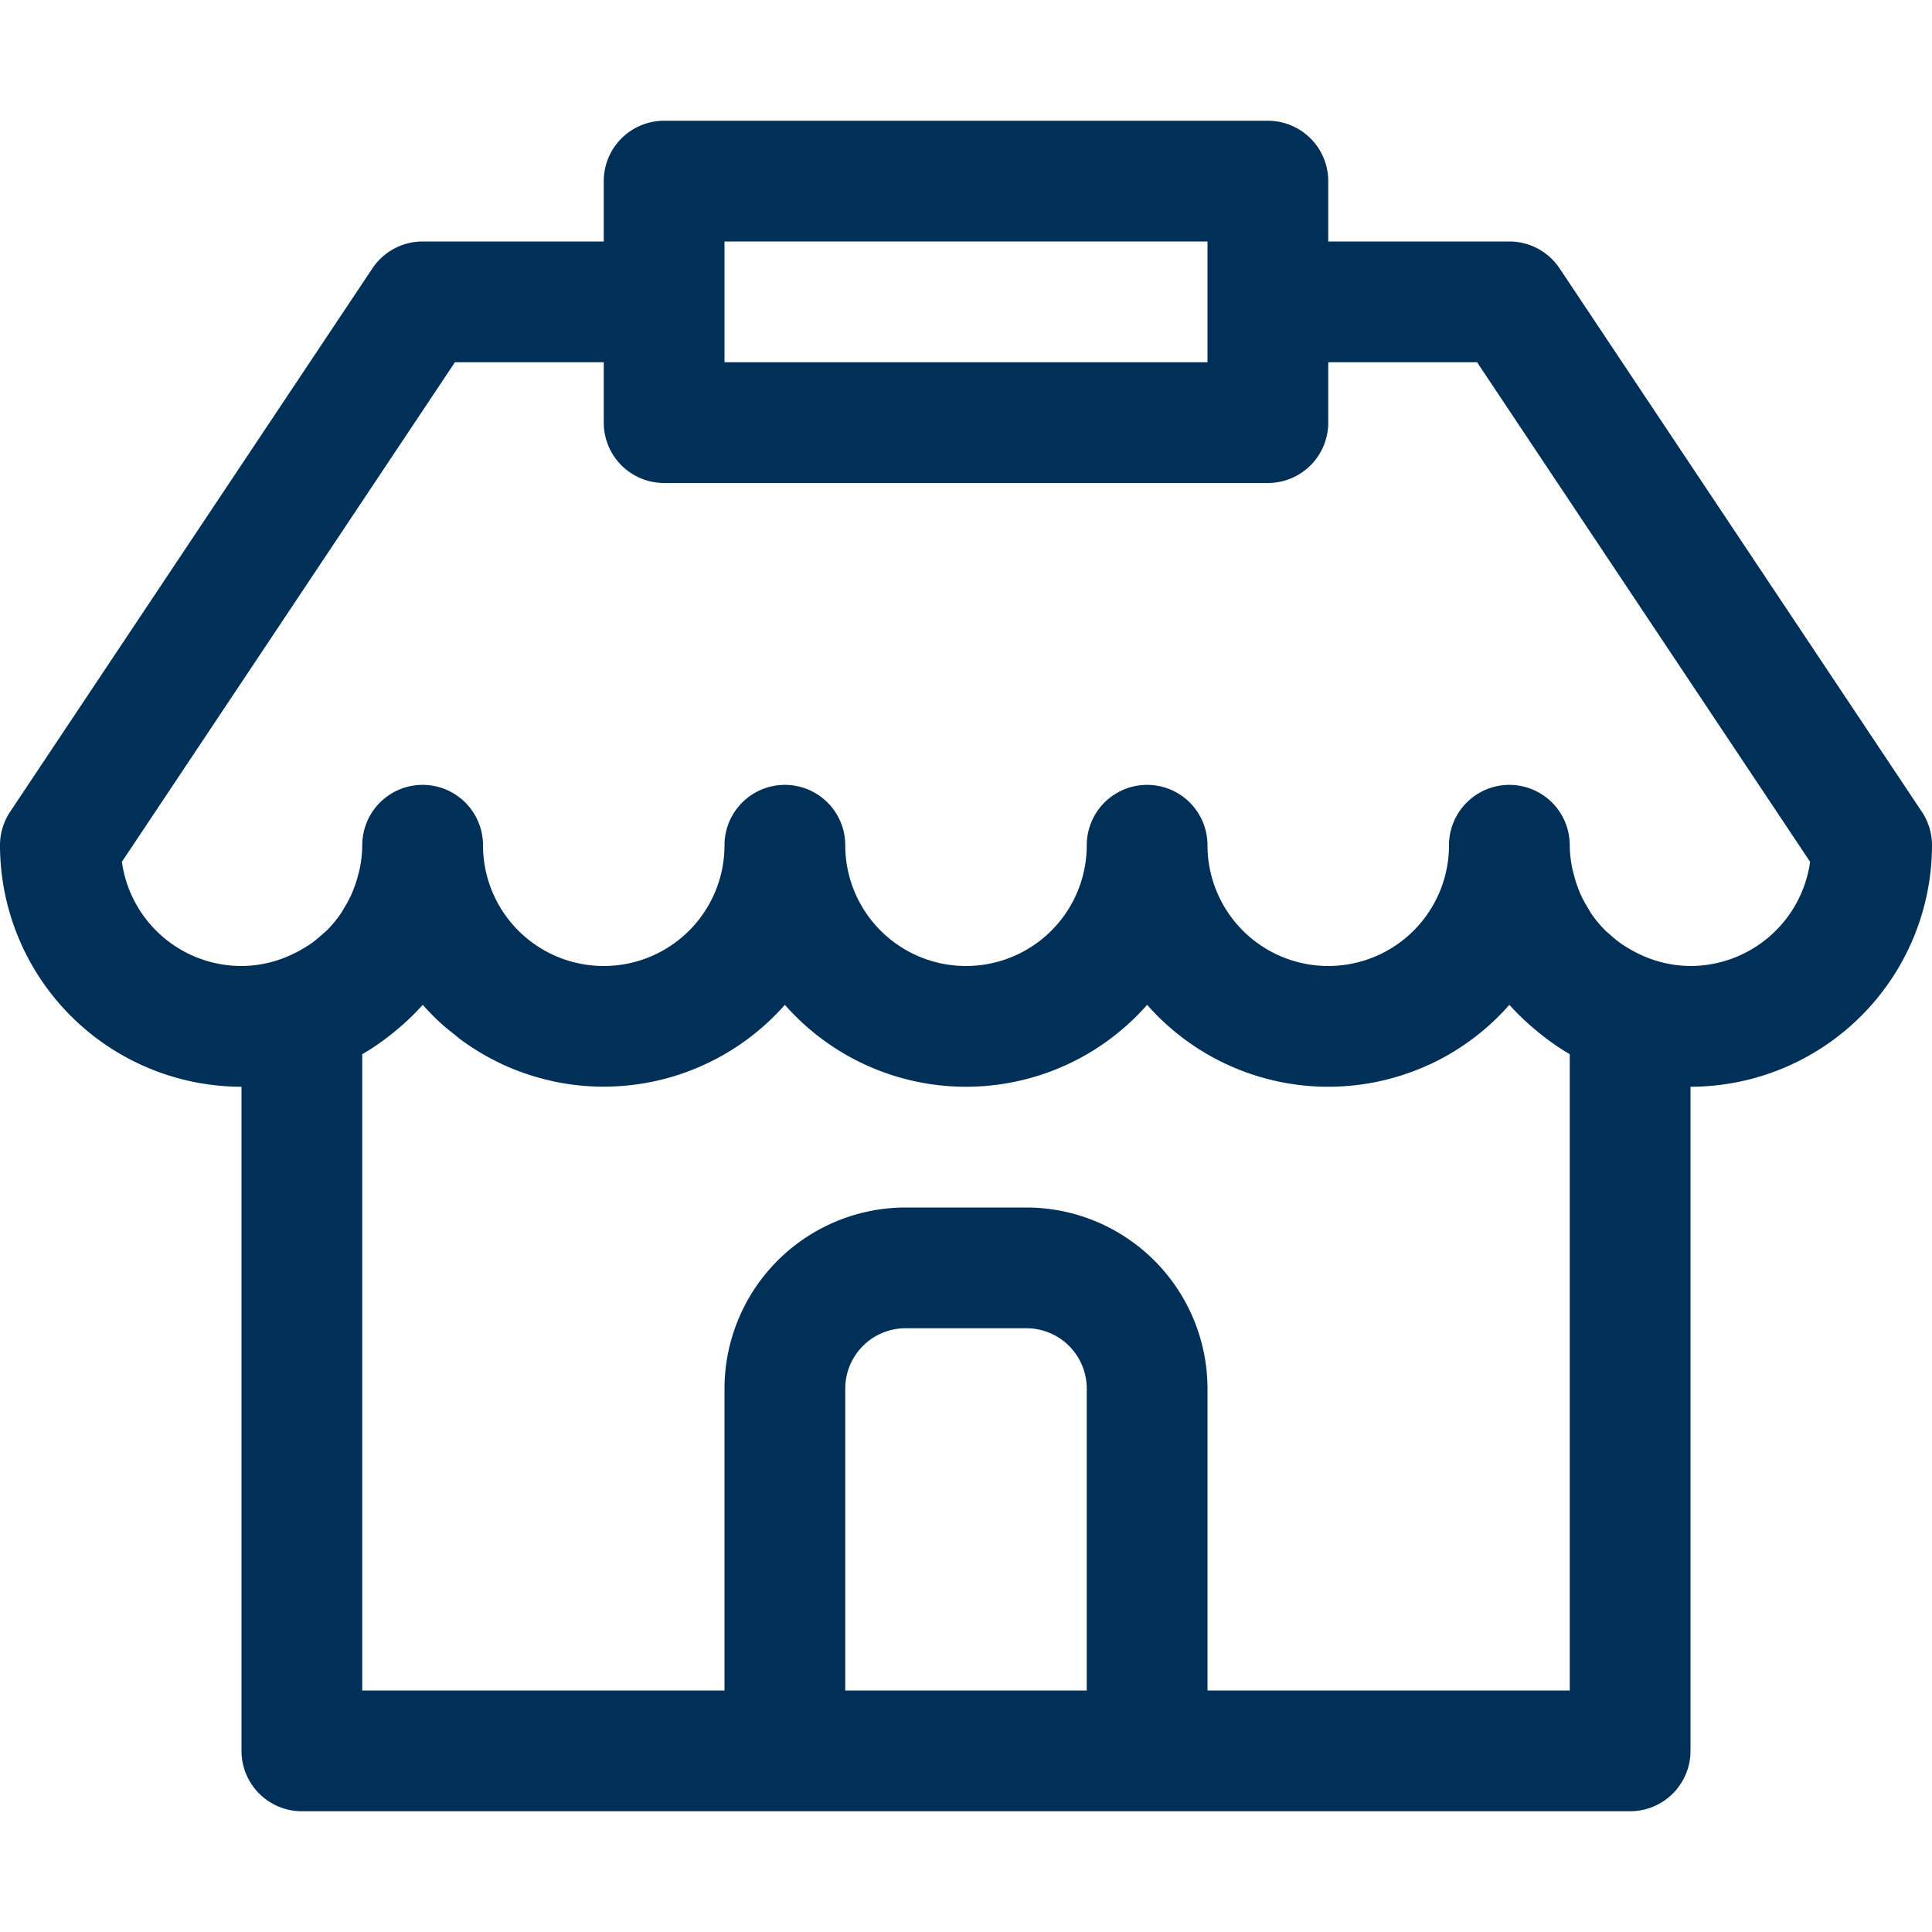 <svg height='100px' width='100px'  fill="#003057" xmlns="http://www.w3.org/2000/svg" viewBox="0 0 64 64" x="0px" y="0px"><title>a</title><g data-name="08 Market"><path d="M63.664,26.891l-12-18A2,2,0,0,0,50,8H44V6a2,2,0,0,0-2-2H22a2,2,0,0,0-2,2V8H14a2,2,0,0,0-1.664.891l-12,18A2,2,0,0,0,0,28a8.009,8.009,0,0,0,8,8V58a2,2,0,0,0,2,2H54a2,2,0,0,0,2-2V36a8.009,8.009,0,0,0,8-8A2,2,0,0,0,63.664,26.891ZM24,8H40v4H24V8Zm4,48V46a2,2,0,0,1,2-2h4a2,2,0,0,1,2,2V56ZM52,34.922V56H40V46a6.006,6.006,0,0,0-6-6H30a6.006,6.006,0,0,0-6,6V56H12V34.922l0,0A7.912,7.912,0,0,0,13,34.232c.052-.041.1-.084.153-.126a8.148,8.148,0,0,0,.852-.82,7.942,7.942,0,0,0,.581.594c.153.142.318.272.484.4.052.042.1.089.154.129a8.138,8.138,0,0,0,1.43.853l0,0a7.888,7.888,0,0,0,1.574.534l.033.01A8,8,0,0,0,26,33.286a7.989,7.989,0,0,0,12,0,7.991,7.991,0,0,0,9.346,1.98l.005,0a8.041,8.041,0,0,0,2.068-1.384A7.942,7.942,0,0,0,50,33.286a8.038,8.038,0,0,0,.852.819c.051.043.1.086.153.127a7.912,7.912,0,0,0,.991.687ZM56,32a3.941,3.941,0,0,1-1.419-.273c-.111-.042-.217-.091-.322-.143s-.217-.111-.32-.174-.187-.114-.275-.178a4.109,4.109,0,0,1-.323-.266c-.068-.06-.139-.116-.2-.18a3.979,3.979,0,0,1-.418-.507c-.049-.07-.088-.146-.132-.219a3.928,3.928,0,0,1-.214-.394c-.039-.085-.073-.172-.106-.26a3.843,3.843,0,0,1-.138-.442c-.02-.08-.043-.159-.058-.241A4,4,0,0,1,52,28a2,2,0,0,0-4,0,4,4,0,0,1-8,0,2,2,0,0,0-4,0,4,4,0,0,1-8,0,2,2,0,0,0-4,0,4,4,0,0,1-8,0,2,2,0,0,0-4,0,4,4,0,0,1-.073.723c-.015.082-.038.161-.058.241a3.843,3.843,0,0,1-.138.442c-.033.088-.067.175-.106.26a3.928,3.928,0,0,1-.214.394c-.044.073-.083.149-.132.219a3.979,3.979,0,0,1-.418.507c-.063.064-.134.12-.2.18a4.109,4.109,0,0,1-.323.266c-.088.064-.181.122-.275.178s-.21.121-.32.174-.211.1-.322.143A3.941,3.941,0,0,1,8,32a4,4,0,0,1-3.962-3.451L15.07,12H20v2a2,2,0,0,0,2,2H42a2,2,0,0,0,2-2V12h4.93L59.962,28.549A4.006,4.006,0,0,1,56,32Z"></path></g></svg>